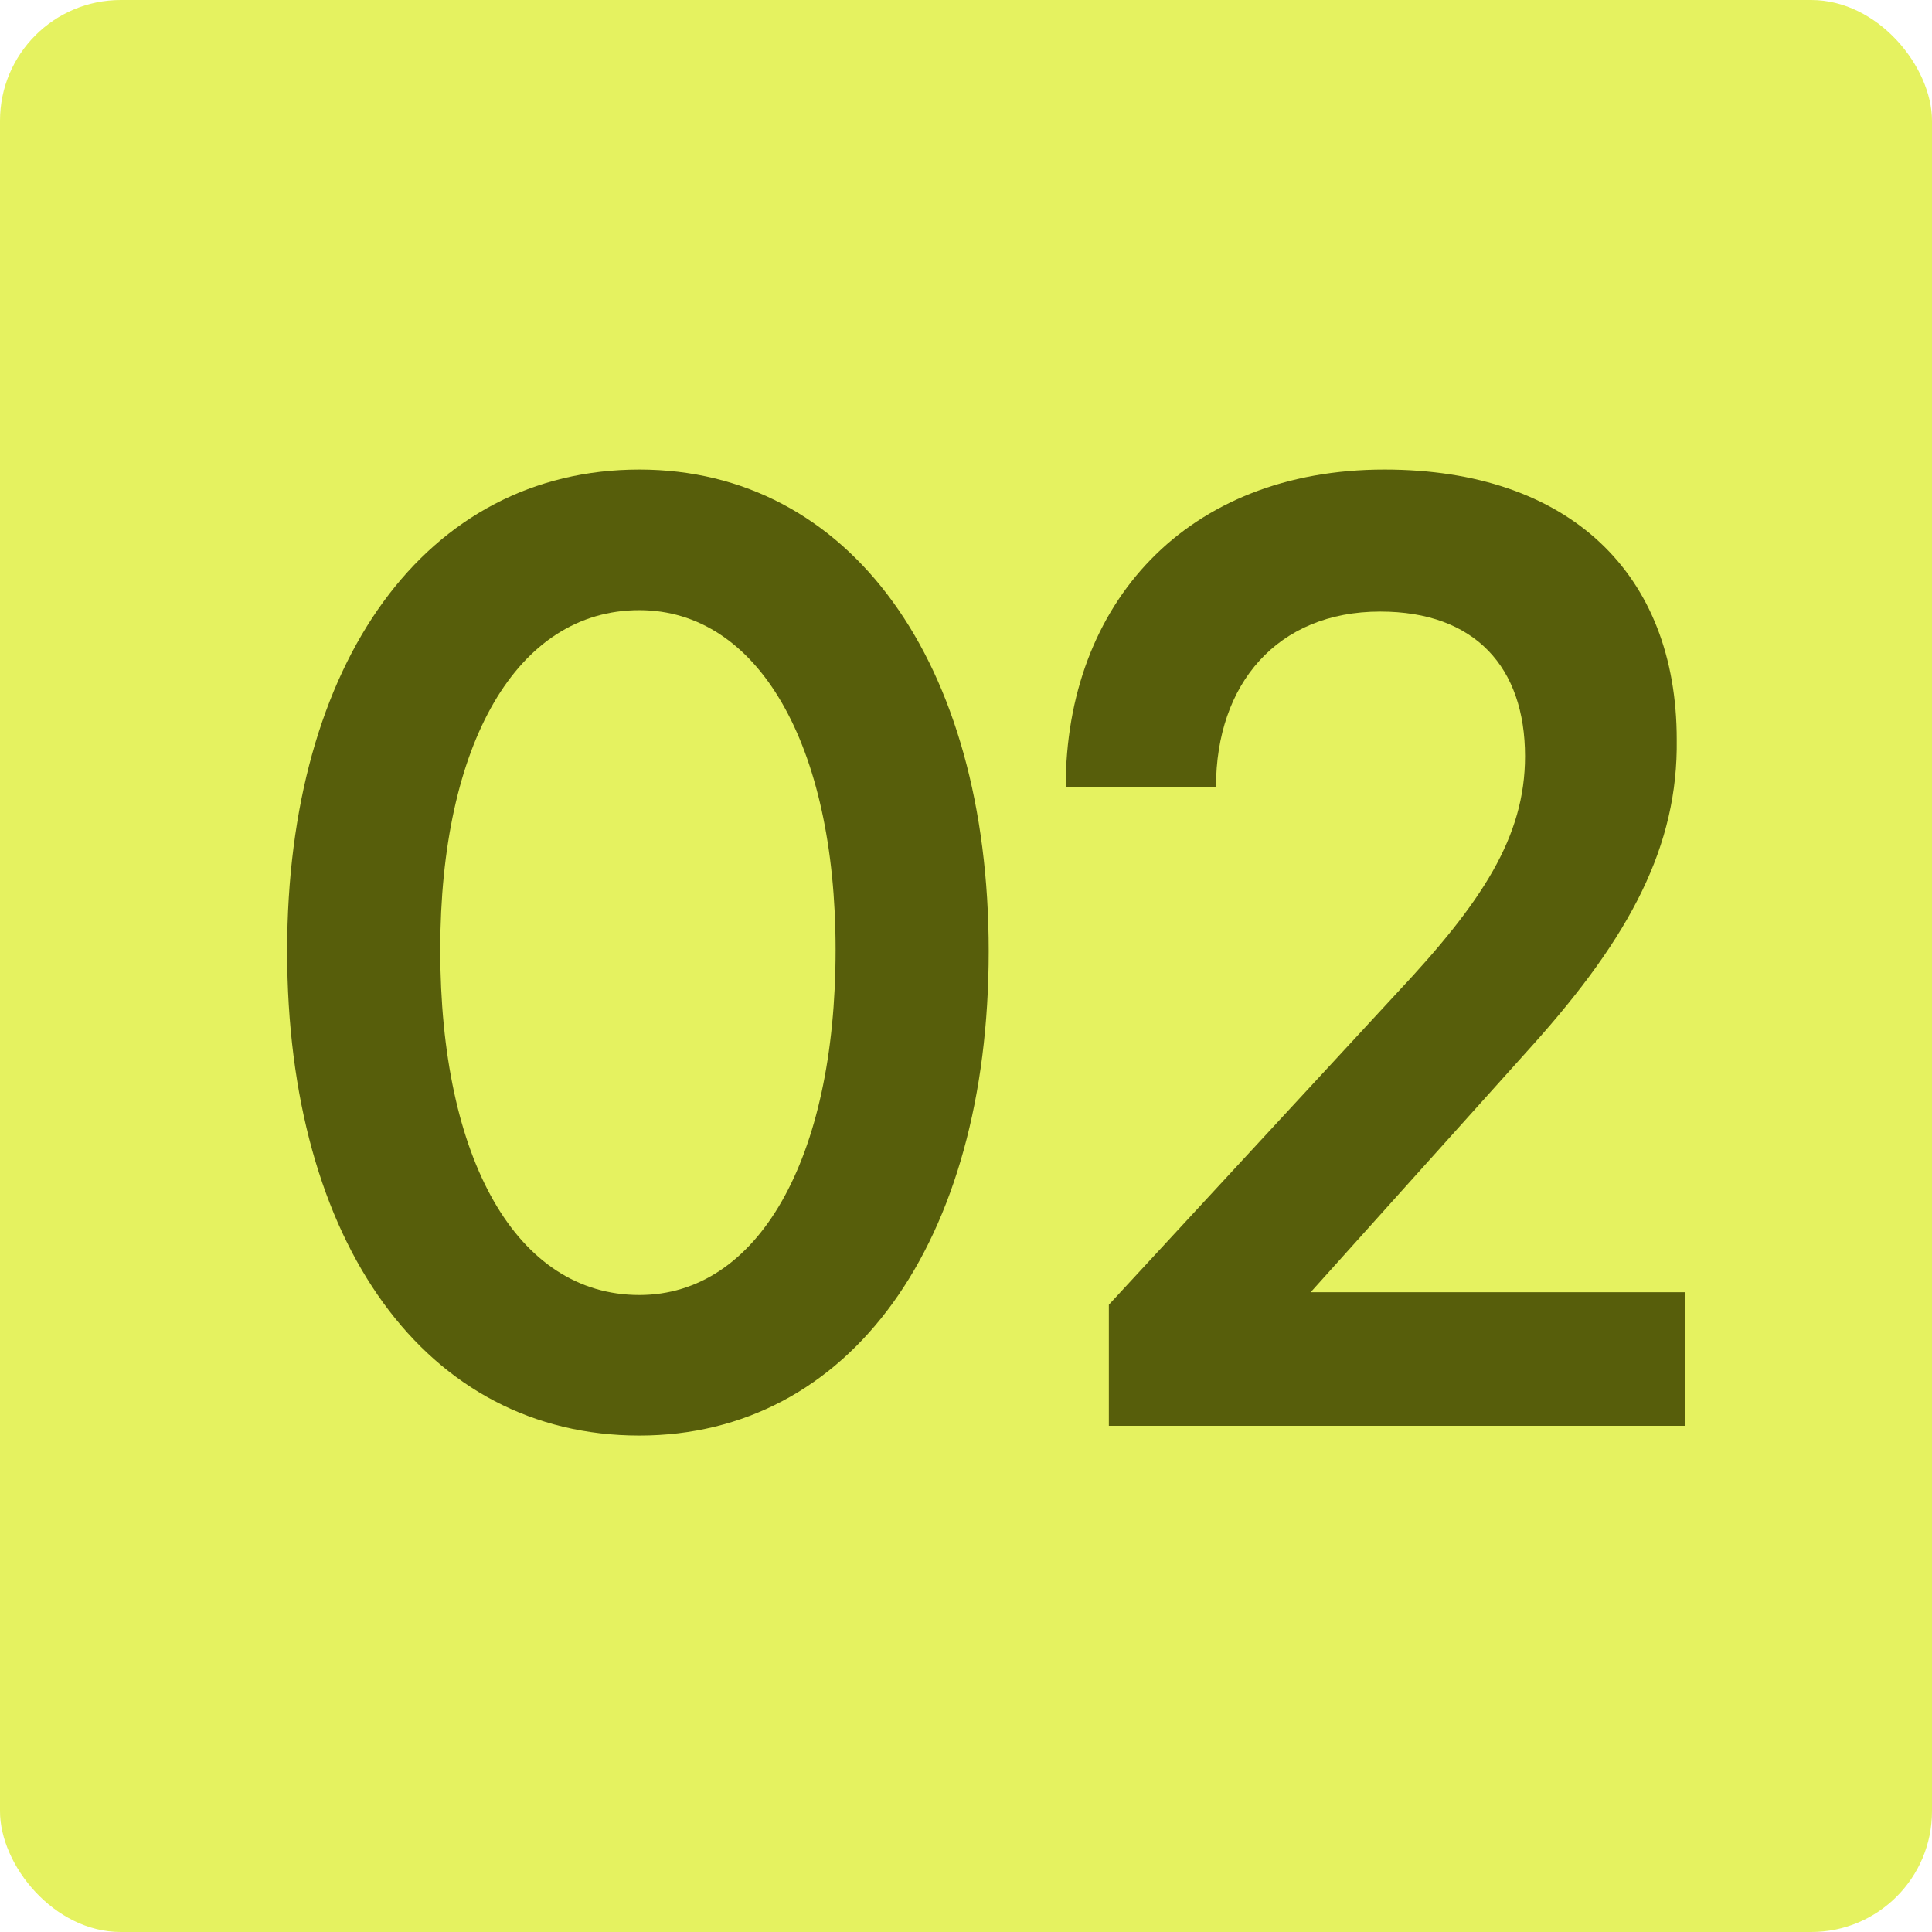 <svg width="48" height="48" viewBox="0 0 48 48" fill="none" xmlns="http://www.w3.org/2000/svg">
<rect width="48" height="48" rx="3" fill="#E5F260"/>
<path d="M15.884 35.666C10.592 35.666 7.134 30.894 7.134 23.632C7.134 16.439 10.592 11.666 15.884 11.666C21.105 11.666 24.564 16.439 24.564 23.632C24.564 30.894 21.105 35.666 15.884 35.666ZM10.938 23.597C10.938 28.819 12.84 32.174 15.884 32.174C18.823 32.174 20.76 28.819 20.76 23.597C20.76 18.479 18.823 15.159 15.884 15.159C12.84 15.159 10.938 18.479 10.938 23.597Z" fill="#575E0B"/>
<path d="M27.549 35.424V32.416L34.707 24.669C36.817 22.422 37.889 20.796 37.889 18.79C37.889 16.577 36.644 15.194 34.292 15.194C31.733 15.194 30.211 16.992 30.211 19.551H26.477C26.477 14.986 29.485 11.666 34.396 11.666C38.995 11.666 41.658 14.26 41.658 18.375C41.693 21.004 40.517 23.252 38.062 25.983L32.563 32.105H41.865V35.424H27.549Z" fill="#575E0B"/>
</svg>
